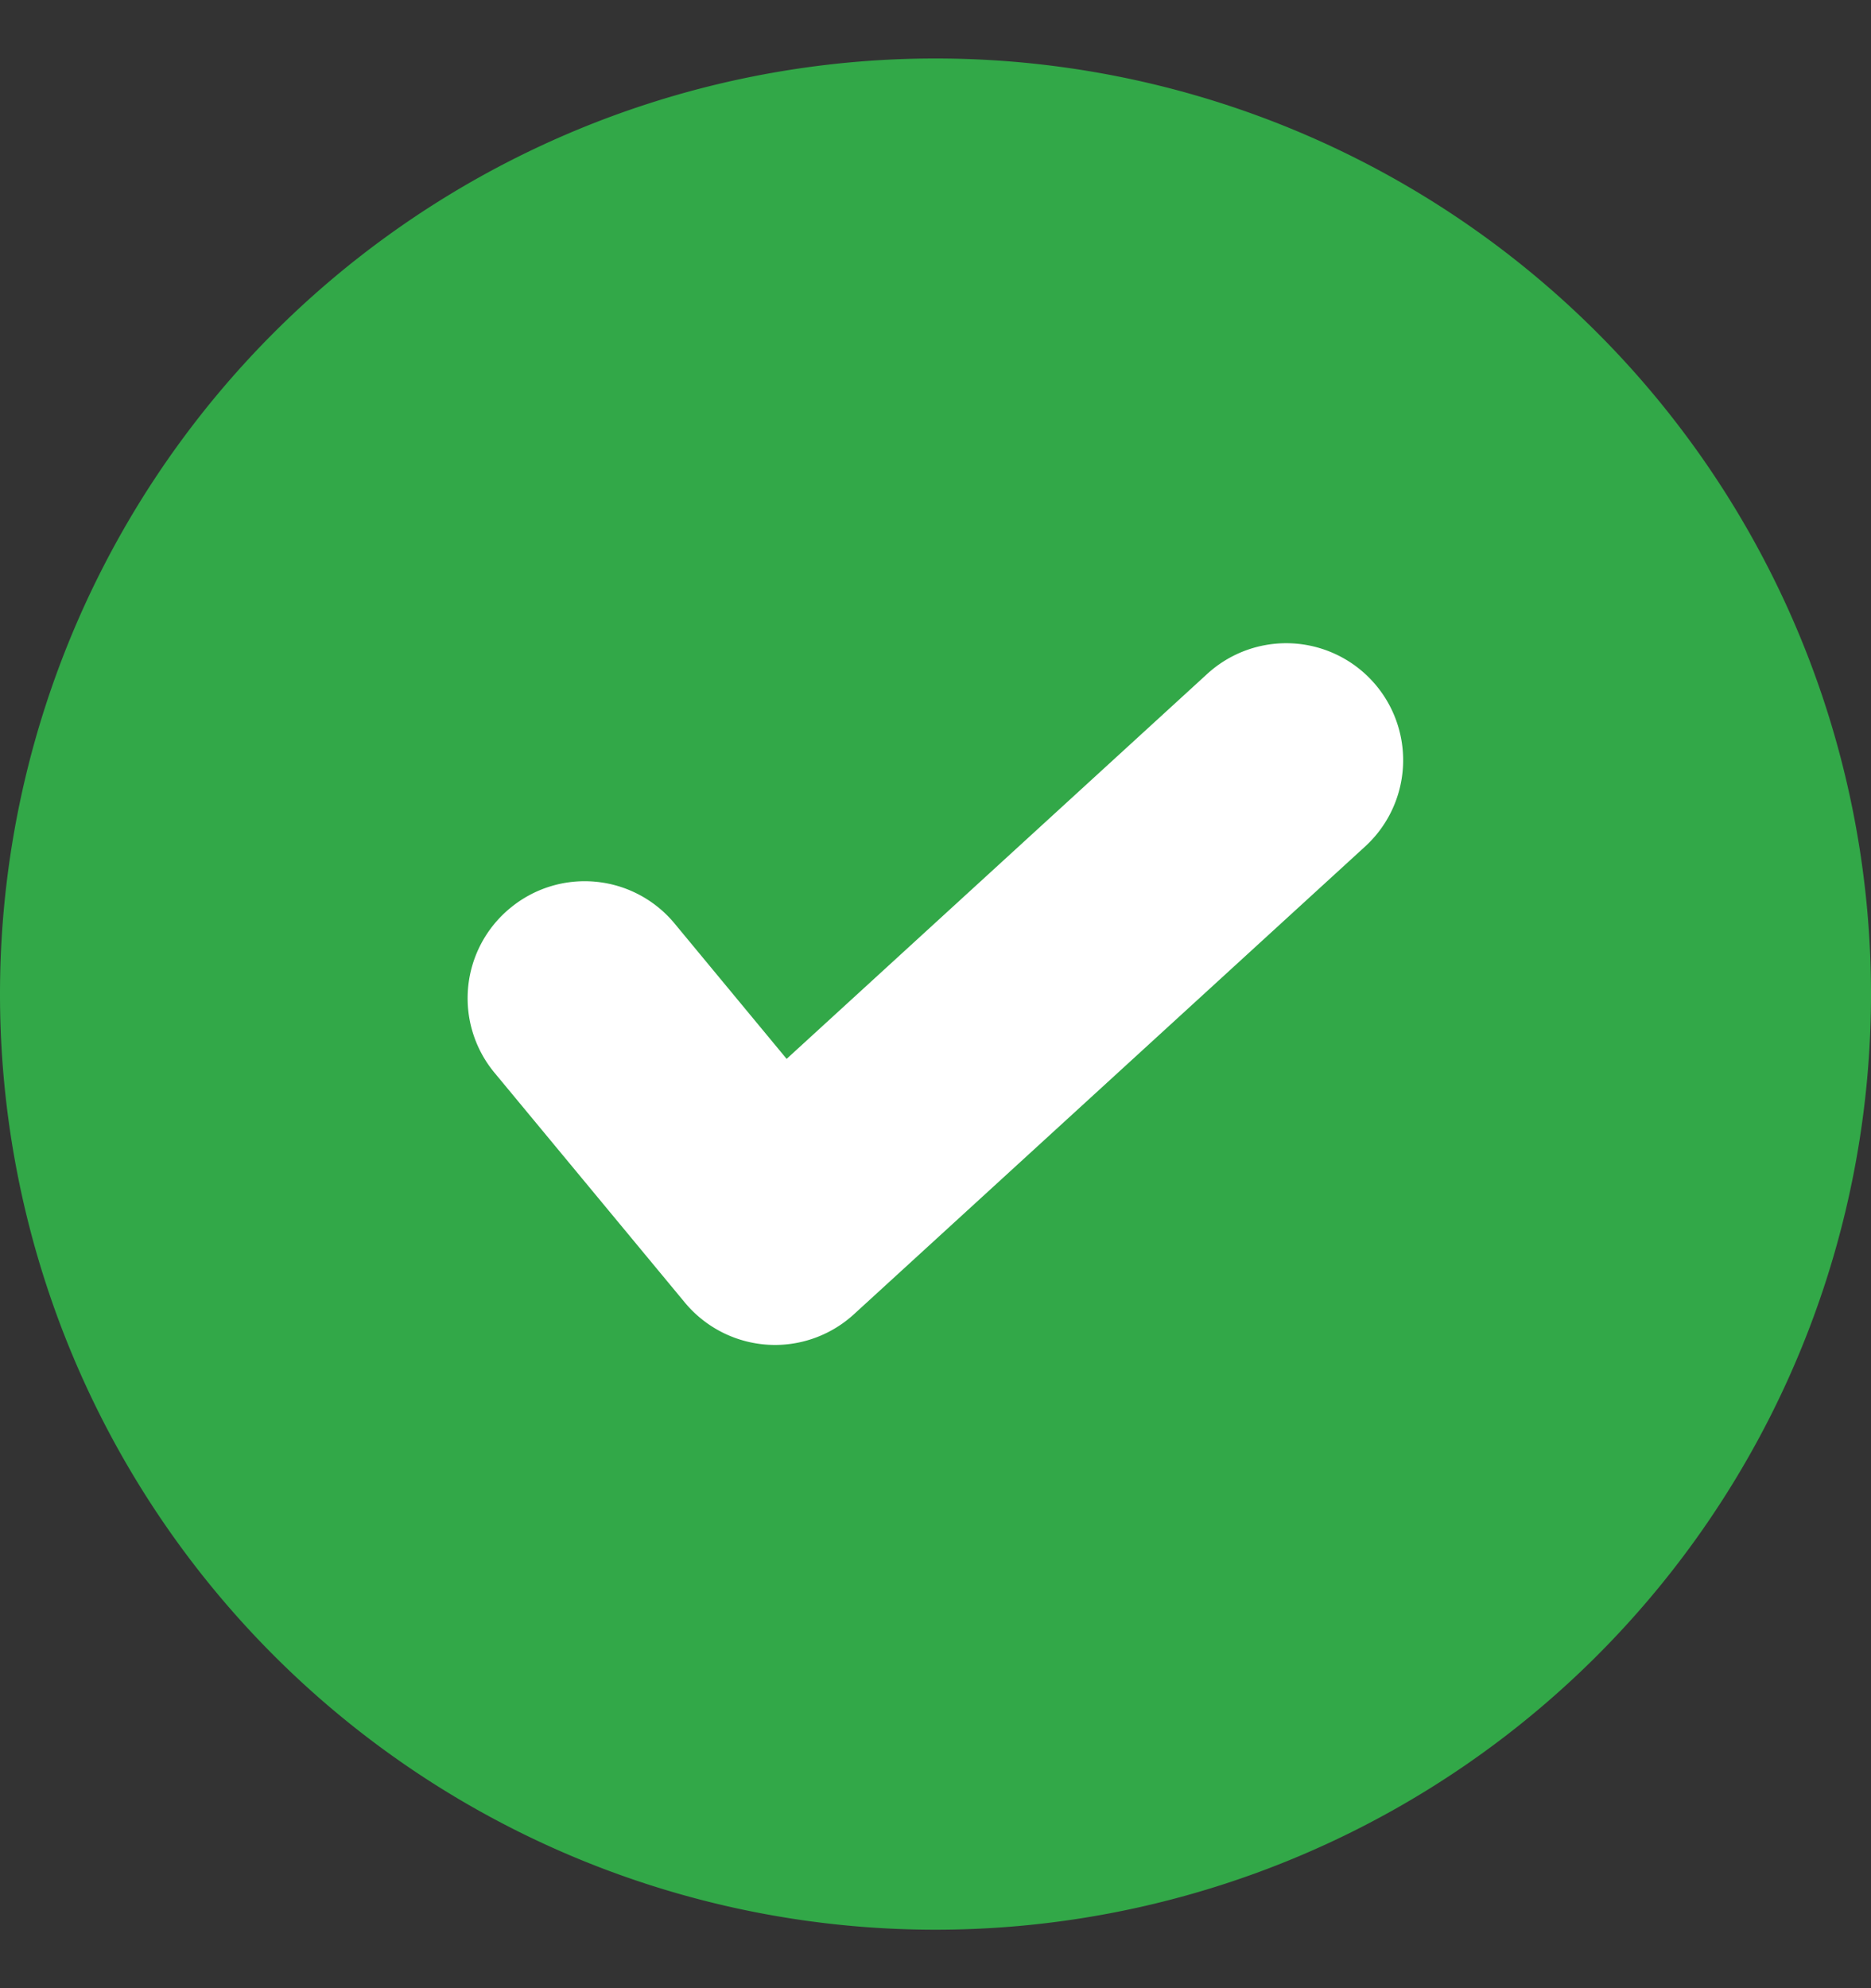 <svg width="16" height="17" fill="none" xmlns="http://www.w3.org/2000/svg"><rect width="100%" height="100%" fill="#333333" stroke="none"/><path fill-rule="evenodd" clip-rule="evenodd" d="M8 .5a8 8 0 100 16 8 8 0 000-16z" fill="#32a848"/><path fill-rule="evenodd" clip-rule="evenodd" d="M6.628 11.5a1.003 1.003 0 01-.771-.362L4.23 9.174a.998.998 0 01.13-1.407.998.998 0 011.41.131l.957 1.156 3.597-3.292a1 1 0 111.35 1.476l-4.372 4a1.001 1.001 0 01-.675.262z" fill="#fff"/></svg>